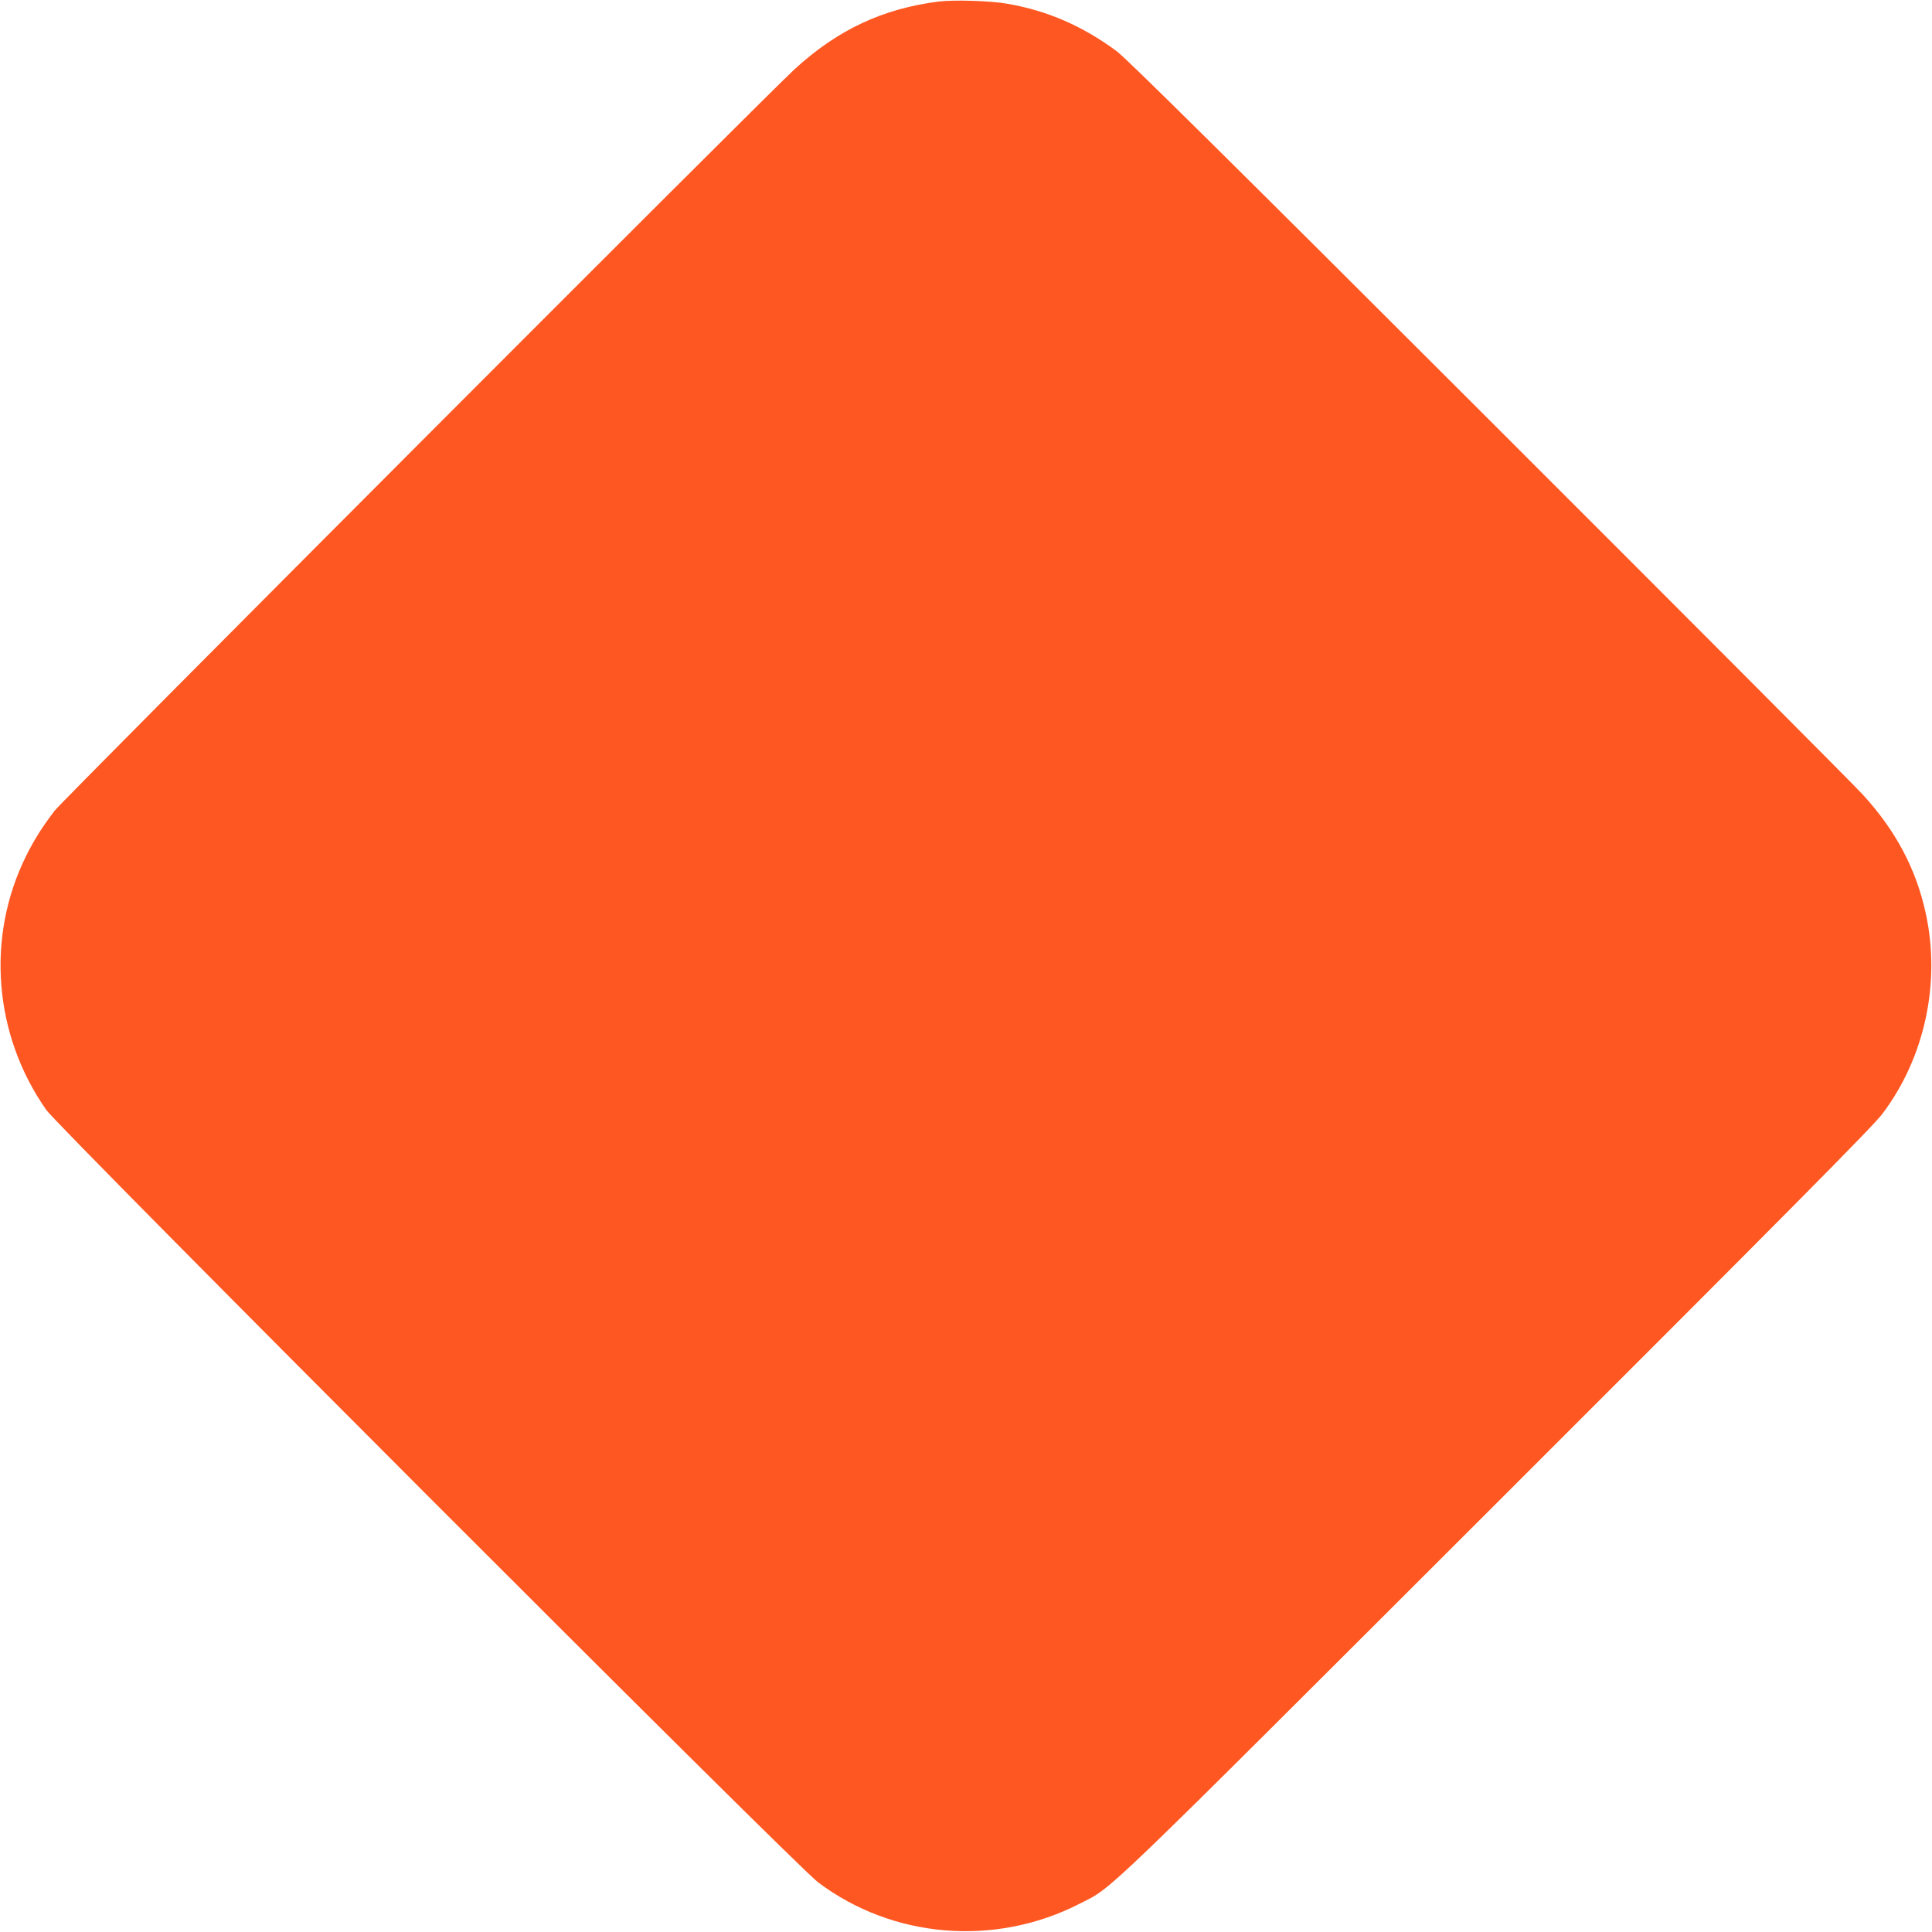 <?xml version="1.0" standalone="no"?>
<!DOCTYPE svg PUBLIC "-//W3C//DTD SVG 20010904//EN"
 "http://www.w3.org/TR/2001/REC-SVG-20010904/DTD/svg10.dtd">
<svg version="1.0" xmlns="http://www.w3.org/2000/svg"
 width="1280pt" height="1280pt" viewBox="0 0 1280 1280"
 preserveAspectRatio="xMidYMid meet">
<g transform="translate(0,1280) scale(0.1,-0.1)"
fill="#ff5722" stroke="none">
<path d="M6220 12790 c-371 -47 -670 -187 -955 -448 -192 -176 -4847 -4840
-4902 -4912 -82 -107 -133 -187 -189 -299 -268 -537 -217 -1187 133 -1685 85
-121 4964 -5005 5112 -5116 494 -373 1173 -430 1733 -143 227 116 86 -20 2761
2652 1957 1955 2495 2498 2557 2580 281 371 389 868 289 1328 -64 296 -199
550 -417 788 -60 66 -1178 1187 -2483 2491 -1725 1723 -2398 2389 -2461 2435
-226 167 -458 268 -723 314 -110 20 -353 27 -455 15z"/>
</g>
</svg>
